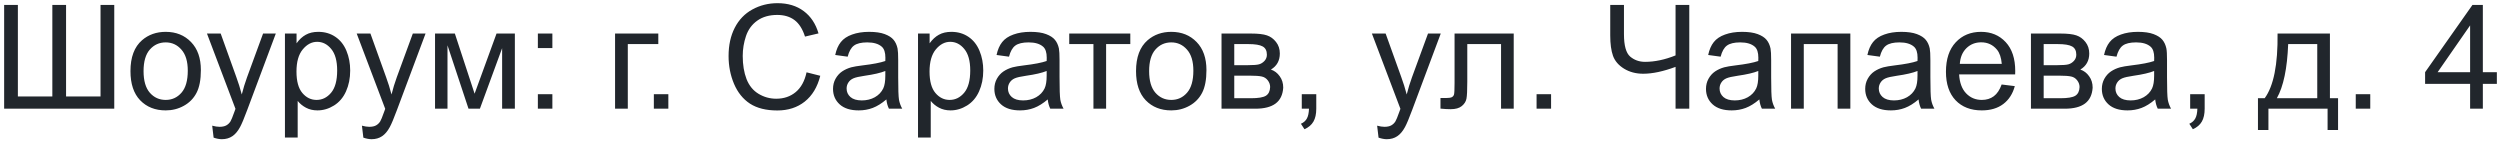 <?xml version="1.0" encoding="UTF-8"?> <svg xmlns="http://www.w3.org/2000/svg" width="345" height="20" viewBox="0 0 345 20" fill="none"><path d="M0.572 0.684H2.467V13.31H7.223V0.684H9.117V13.31H13.873V0.684H15.768V15H0.572V0.684ZM18.004 9.814C18.004 7.894 18.538 6.471 19.605 5.547C20.497 4.779 21.585 4.395 22.867 4.395C24.293 4.395 25.458 4.863 26.363 5.801C27.268 6.732 27.721 8.021 27.721 9.668C27.721 11.003 27.519 12.054 27.115 12.822C26.718 13.584 26.135 14.176 25.367 14.6C24.605 15.023 23.772 15.234 22.867 15.234C21.415 15.234 20.24 14.769 19.342 13.838C18.45 12.907 18.004 11.566 18.004 9.814ZM19.811 9.814C19.811 11.143 20.1 12.139 20.68 12.803C21.259 13.46 21.988 13.789 22.867 13.789C23.74 13.789 24.465 13.457 25.045 12.793C25.624 12.129 25.914 11.117 25.914 9.756C25.914 8.473 25.621 7.503 25.035 6.846C24.456 6.182 23.733 5.85 22.867 5.85C21.988 5.85 21.259 6.178 20.68 6.836C20.1 7.493 19.811 8.486 19.811 9.814ZM29.479 18.994L29.283 17.344C29.667 17.448 30.003 17.5 30.289 17.5C30.68 17.5 30.992 17.435 31.227 17.305C31.461 17.174 31.653 16.992 31.803 16.758C31.913 16.582 32.092 16.146 32.34 15.449C32.372 15.352 32.425 15.208 32.496 15.02L28.561 4.629H30.455L32.613 10.635C32.893 11.396 33.144 12.197 33.365 13.037C33.567 12.23 33.808 11.442 34.088 10.674L36.305 4.629H38.062L34.117 15.176C33.694 16.315 33.365 17.1 33.131 17.529C32.818 18.109 32.46 18.532 32.057 18.799C31.653 19.072 31.171 19.209 30.611 19.209C30.273 19.209 29.895 19.137 29.479 18.994ZM39.322 18.975V4.629H40.924V5.977C41.301 5.449 41.728 5.055 42.203 4.795C42.678 4.528 43.255 4.395 43.932 4.395C44.817 4.395 45.598 4.622 46.275 5.078C46.953 5.534 47.464 6.178 47.809 7.012C48.154 7.839 48.326 8.747 48.326 9.736C48.326 10.797 48.134 11.755 47.75 12.607C47.372 13.454 46.819 14.105 46.09 14.56C45.367 15.01 44.605 15.234 43.805 15.234C43.219 15.234 42.691 15.111 42.223 14.863C41.76 14.616 41.38 14.303 41.08 13.926V18.975H39.322ZM40.914 9.873C40.914 11.208 41.184 12.194 41.725 12.832C42.265 13.47 42.919 13.789 43.688 13.789C44.469 13.789 45.136 13.46 45.69 12.803C46.249 12.139 46.529 11.113 46.529 9.727C46.529 8.405 46.256 7.415 45.709 6.758C45.169 6.1 44.521 5.771 43.766 5.771C43.017 5.771 42.353 6.123 41.773 6.826C41.2 7.523 40.914 8.538 40.914 9.873ZM50.143 18.994L49.947 17.344C50.331 17.448 50.667 17.5 50.953 17.5C51.344 17.5 51.656 17.435 51.891 17.305C52.125 17.174 52.317 16.992 52.467 16.758C52.578 16.582 52.757 16.146 53.004 15.449C53.036 15.352 53.089 15.208 53.16 15.02L49.225 4.629H51.119L53.277 10.635C53.557 11.396 53.808 12.197 54.029 13.037C54.231 12.23 54.472 11.442 54.752 10.674L56.969 4.629H58.727L54.781 15.176C54.358 16.315 54.029 17.1 53.795 17.529C53.482 18.109 53.124 18.532 52.721 18.799C52.317 19.072 51.835 19.209 51.275 19.209C50.937 19.209 50.559 19.137 50.143 18.994ZM60.035 4.629H62.77L65.494 12.93L68.522 4.629H71.051V15H69.293V6.65L66.227 15H64.654L61.754 6.25V15H60.035V4.629ZM74.225 6.631V4.629H76.227V6.631H74.225ZM74.225 15V12.998H76.227V15H74.225ZM84.879 4.629H90.846V6.084H86.637V15H84.879V4.629ZM90.231 15V12.998H92.232V15H90.231ZM111.305 9.98L113.199 10.459C112.802 12.015 112.086 13.203 111.051 14.023C110.022 14.837 108.762 15.244 107.271 15.244C105.729 15.244 104.472 14.932 103.502 14.307C102.538 13.675 101.803 12.764 101.295 11.572C100.794 10.381 100.543 9.102 100.543 7.734C100.543 6.243 100.826 4.945 101.393 3.838C101.965 2.725 102.776 1.882 103.824 1.309C104.879 0.729 106.038 0.439 107.301 0.439C108.733 0.439 109.938 0.804 110.914 1.533C111.891 2.262 112.571 3.288 112.955 4.609L111.09 5.049C110.758 4.007 110.276 3.249 109.645 2.773C109.013 2.298 108.219 2.061 107.262 2.061C106.161 2.061 105.24 2.324 104.498 2.852C103.762 3.379 103.245 4.089 102.945 4.98C102.646 5.866 102.496 6.781 102.496 7.725C102.496 8.942 102.672 10.007 103.023 10.918C103.382 11.823 103.935 12.5 104.684 12.949C105.432 13.398 106.243 13.623 107.115 13.623C108.176 13.623 109.075 13.317 109.811 12.705C110.546 12.093 111.044 11.185 111.305 9.98ZM122.32 13.721C121.669 14.274 121.041 14.665 120.436 14.893C119.837 15.12 119.192 15.234 118.502 15.234C117.363 15.234 116.487 14.958 115.875 14.404C115.263 13.844 114.957 13.132 114.957 12.266C114.957 11.758 115.071 11.296 115.299 10.879C115.533 10.456 115.836 10.117 116.207 9.863C116.585 9.609 117.008 9.417 117.477 9.287C117.822 9.196 118.342 9.108 119.039 9.023C120.458 8.854 121.503 8.652 122.174 8.418C122.18 8.177 122.184 8.024 122.184 7.959C122.184 7.243 122.018 6.738 121.686 6.445C121.236 6.048 120.569 5.85 119.684 5.85C118.857 5.85 118.245 5.996 117.848 6.289C117.457 6.576 117.167 7.087 116.979 7.822L115.26 7.588C115.416 6.852 115.673 6.26 116.031 5.811C116.389 5.355 116.907 5.007 117.584 4.766C118.261 4.518 119.046 4.395 119.938 4.395C120.823 4.395 121.542 4.499 122.096 4.707C122.649 4.915 123.056 5.179 123.316 5.498C123.577 5.811 123.759 6.208 123.863 6.689C123.922 6.989 123.951 7.529 123.951 8.311V10.654C123.951 12.288 123.987 13.324 124.059 13.76C124.137 14.19 124.286 14.603 124.508 15H122.672C122.49 14.635 122.372 14.209 122.32 13.721ZM122.174 9.795C121.536 10.055 120.579 10.277 119.303 10.459C118.58 10.563 118.069 10.68 117.77 10.81C117.47 10.941 117.239 11.133 117.076 11.387C116.913 11.634 116.832 11.911 116.832 12.217C116.832 12.685 117.008 13.076 117.359 13.389C117.717 13.701 118.238 13.857 118.922 13.857C119.599 13.857 120.201 13.711 120.729 13.418C121.256 13.118 121.643 12.712 121.891 12.197C122.079 11.8 122.174 11.214 122.174 10.44V9.795ZM126.686 18.975V4.629H128.287V5.977C128.665 5.449 129.091 5.055 129.566 4.795C130.042 4.528 130.618 4.395 131.295 4.395C132.18 4.395 132.962 4.622 133.639 5.078C134.316 5.534 134.827 6.178 135.172 7.012C135.517 7.839 135.689 8.747 135.689 9.736C135.689 10.797 135.497 11.755 135.113 12.607C134.736 13.454 134.182 14.105 133.453 14.56C132.73 15.01 131.969 15.234 131.168 15.234C130.582 15.234 130.055 15.111 129.586 14.863C129.124 14.616 128.743 14.303 128.443 13.926V18.975H126.686ZM128.277 9.873C128.277 11.208 128.548 12.194 129.088 12.832C129.628 13.47 130.283 13.789 131.051 13.789C131.832 13.789 132.499 13.46 133.053 12.803C133.613 12.139 133.893 11.113 133.893 9.727C133.893 8.405 133.619 7.415 133.072 6.758C132.532 6.1 131.884 5.771 131.129 5.771C130.38 5.771 129.716 6.123 129.137 6.826C128.564 7.523 128.277 8.538 128.277 9.873ZM144.586 13.721C143.935 14.274 143.307 14.665 142.701 14.893C142.102 15.12 141.458 15.234 140.768 15.234C139.628 15.234 138.753 14.958 138.141 14.404C137.529 13.844 137.223 13.132 137.223 12.266C137.223 11.758 137.337 11.296 137.564 10.879C137.799 10.456 138.102 10.117 138.473 9.863C138.85 9.609 139.273 9.417 139.742 9.287C140.087 9.196 140.608 9.108 141.305 9.023C142.724 8.854 143.769 8.652 144.439 8.418C144.446 8.177 144.449 8.024 144.449 7.959C144.449 7.243 144.283 6.738 143.951 6.445C143.502 6.048 142.835 5.85 141.949 5.85C141.122 5.85 140.51 5.996 140.113 6.289C139.723 6.576 139.433 7.087 139.244 7.822L137.525 7.588C137.682 6.852 137.939 6.26 138.297 5.811C138.655 5.355 139.173 5.007 139.85 4.766C140.527 4.518 141.311 4.395 142.203 4.395C143.089 4.395 143.808 4.499 144.361 4.707C144.915 4.915 145.322 5.179 145.582 5.498C145.842 5.811 146.025 6.208 146.129 6.689C146.188 6.989 146.217 7.529 146.217 8.311V10.654C146.217 12.288 146.253 13.324 146.324 13.76C146.402 14.19 146.552 14.603 146.773 15H144.938C144.755 14.635 144.638 14.209 144.586 13.721ZM144.439 9.795C143.801 10.055 142.844 10.277 141.568 10.459C140.846 10.563 140.335 10.68 140.035 10.81C139.736 10.941 139.505 11.133 139.342 11.387C139.179 11.634 139.098 11.911 139.098 12.217C139.098 12.685 139.273 13.076 139.625 13.389C139.983 13.701 140.504 13.857 141.188 13.857C141.865 13.857 142.467 13.711 142.994 13.418C143.521 13.118 143.909 12.712 144.156 12.197C144.345 11.8 144.439 11.214 144.439 10.44V9.795ZM147.555 4.629H155.982V6.084H152.643V15H150.895V6.084H147.555V4.629ZM156.773 9.814C156.773 7.894 157.307 6.471 158.375 5.547C159.267 4.779 160.354 4.395 161.637 4.395C163.062 4.395 164.228 4.863 165.133 5.801C166.038 6.732 166.49 8.021 166.49 9.668C166.49 11.003 166.288 12.054 165.885 12.822C165.488 13.584 164.905 14.176 164.137 14.6C163.375 15.023 162.542 15.234 161.637 15.234C160.185 15.234 159.01 14.769 158.111 13.838C157.219 12.907 156.773 11.566 156.773 9.814ZM158.58 9.814C158.58 11.143 158.87 12.139 159.449 12.803C160.029 13.46 160.758 13.789 161.637 13.789C162.509 13.789 163.235 13.457 163.814 12.793C164.394 12.129 164.684 11.117 164.684 9.756C164.684 8.473 164.391 7.503 163.805 6.846C163.225 6.182 162.503 5.85 161.637 5.85C160.758 5.85 160.029 6.178 159.449 6.836C158.87 7.493 158.58 8.486 158.58 9.814ZM168.57 4.629H172.623C173.619 4.629 174.358 4.714 174.84 4.883C175.328 5.046 175.745 5.348 176.09 5.791C176.441 6.234 176.617 6.764 176.617 7.383C176.617 7.878 176.513 8.311 176.305 8.682C176.103 9.046 175.797 9.352 175.387 9.6C175.875 9.762 176.279 10.068 176.598 10.518C176.923 10.96 177.086 11.488 177.086 12.1C177.021 13.083 176.669 13.812 176.031 14.287C175.393 14.762 174.465 15 173.248 15H168.57V4.629ZM170.328 8.994H172.203C172.952 8.994 173.466 8.955 173.746 8.877C174.026 8.799 174.277 8.643 174.498 8.408C174.719 8.167 174.83 7.881 174.83 7.549C174.83 7.002 174.635 6.621 174.244 6.406C173.86 6.191 173.199 6.084 172.262 6.084H170.328V8.994ZM170.328 13.555H172.643C173.639 13.555 174.322 13.441 174.693 13.213C175.064 12.979 175.26 12.578 175.279 12.012C175.279 11.68 175.172 11.374 174.957 11.094C174.742 10.807 174.462 10.628 174.117 10.557C173.772 10.479 173.219 10.44 172.457 10.44H170.328V13.555ZM179.645 15V12.998H181.646V15C181.646 15.736 181.516 16.328 181.256 16.777C180.995 17.233 180.582 17.585 180.016 17.832L179.527 17.08C179.898 16.917 180.172 16.676 180.348 16.357C180.523 16.045 180.621 15.592 180.641 15H179.645ZM190.24 18.994L190.045 17.344C190.429 17.448 190.764 17.5 191.051 17.5C191.441 17.5 191.754 17.435 191.988 17.305C192.223 17.174 192.415 16.992 192.564 16.758C192.675 16.582 192.854 16.146 193.102 15.449C193.134 15.352 193.186 15.208 193.258 15.02L189.322 4.629H191.217L193.375 10.635C193.655 11.396 193.906 12.197 194.127 13.037C194.329 12.23 194.57 11.442 194.85 10.674L197.066 4.629H198.824L194.879 15.176C194.456 16.315 194.127 17.1 193.893 17.529C193.58 18.109 193.222 18.532 192.818 18.799C192.415 19.072 191.933 19.209 191.373 19.209C191.035 19.209 190.657 19.137 190.24 18.994ZM200.729 4.629H208.893V15H207.145V6.084H202.486V11.25C202.486 12.454 202.447 13.249 202.369 13.633C202.291 14.017 202.076 14.352 201.725 14.639C201.373 14.925 200.865 15.068 200.201 15.068C199.791 15.068 199.319 15.042 198.785 14.99V13.525H199.557C199.921 13.525 200.182 13.49 200.338 13.418C200.494 13.34 200.598 13.219 200.65 13.057C200.702 12.894 200.729 12.363 200.729 11.465V4.629ZM212.047 15V12.998H214.049V15H212.047ZM233.121 15H231.227V9.229C229.527 9.86 228.04 10.176 226.764 10.176C225.768 10.176 224.889 9.945 224.127 9.482C223.365 9.014 222.854 8.421 222.594 7.705C222.34 6.989 222.213 6.051 222.213 4.893V0.684H224.107V4.717C224.107 6.279 224.391 7.308 224.957 7.803C225.53 8.291 226.217 8.535 227.018 8.535C228.352 8.535 229.755 8.239 231.227 7.646V0.684H233.121V15ZM242.789 13.721C242.138 14.274 241.51 14.665 240.904 14.893C240.305 15.12 239.661 15.234 238.971 15.234C237.831 15.234 236.956 14.958 236.344 14.404C235.732 13.844 235.426 13.132 235.426 12.266C235.426 11.758 235.54 11.296 235.768 10.879C236.002 10.456 236.305 10.117 236.676 9.863C237.053 9.609 237.477 9.417 237.945 9.287C238.29 9.196 238.811 9.108 239.508 9.023C240.927 8.854 241.972 8.652 242.643 8.418C242.649 8.177 242.652 8.024 242.652 7.959C242.652 7.243 242.486 6.738 242.154 6.445C241.705 6.048 241.038 5.85 240.152 5.85C239.326 5.85 238.714 5.996 238.316 6.289C237.926 6.576 237.636 7.087 237.447 7.822L235.729 7.588C235.885 6.852 236.142 6.26 236.5 5.811C236.858 5.355 237.376 5.007 238.053 4.766C238.73 4.518 239.514 4.395 240.406 4.395C241.292 4.395 242.011 4.499 242.564 4.707C243.118 4.915 243.525 5.179 243.785 5.498C244.046 5.811 244.228 6.208 244.332 6.689C244.391 6.989 244.42 7.529 244.42 8.311V10.654C244.42 12.288 244.456 13.324 244.527 13.76C244.605 14.19 244.755 14.603 244.977 15H243.141C242.958 14.635 242.841 14.209 242.789 13.721ZM242.643 9.795C242.005 10.055 241.048 10.277 239.771 10.459C239.049 10.563 238.538 10.68 238.238 10.81C237.939 10.941 237.708 11.133 237.545 11.387C237.382 11.634 237.301 11.911 237.301 12.217C237.301 12.685 237.477 13.076 237.828 13.389C238.186 13.701 238.707 13.857 239.391 13.857C240.068 13.857 240.67 13.711 241.197 13.418C241.725 13.118 242.112 12.712 242.359 12.197C242.548 11.8 242.643 11.214 242.643 10.44V9.795ZM247.164 4.629H255.348V15H253.59V6.084H248.922V15H247.164V4.629ZM264.762 13.721C264.111 14.274 263.482 14.665 262.877 14.893C262.278 15.12 261.633 15.234 260.943 15.234C259.804 15.234 258.928 14.958 258.316 14.404C257.704 13.844 257.398 13.132 257.398 12.266C257.398 11.758 257.512 11.296 257.74 10.879C257.975 10.456 258.277 10.117 258.648 9.863C259.026 9.609 259.449 9.417 259.918 9.287C260.263 9.196 260.784 9.108 261.48 9.023C262.9 8.854 263.945 8.652 264.615 8.418C264.622 8.177 264.625 8.024 264.625 7.959C264.625 7.243 264.459 6.738 264.127 6.445C263.678 6.048 263.01 5.85 262.125 5.85C261.298 5.85 260.686 5.996 260.289 6.289C259.898 6.576 259.609 7.087 259.42 7.822L257.701 7.588C257.857 6.852 258.115 6.26 258.473 5.811C258.831 5.355 259.348 5.007 260.025 4.766C260.702 4.518 261.487 4.395 262.379 4.395C263.264 4.395 263.984 4.499 264.537 4.707C265.09 4.915 265.497 5.179 265.758 5.498C266.018 5.811 266.201 6.208 266.305 6.689C266.363 6.989 266.393 7.529 266.393 8.311V10.654C266.393 12.288 266.428 13.324 266.5 13.76C266.578 14.19 266.728 14.603 266.949 15H265.113C264.931 14.635 264.814 14.209 264.762 13.721ZM264.615 9.795C263.977 10.055 263.02 10.277 261.744 10.459C261.021 10.563 260.51 10.68 260.211 10.81C259.911 10.941 259.68 11.133 259.518 11.387C259.355 11.634 259.273 11.911 259.273 12.217C259.273 12.685 259.449 13.076 259.801 13.389C260.159 13.701 260.68 13.857 261.363 13.857C262.04 13.857 262.643 13.711 263.17 13.418C263.697 13.118 264.085 12.712 264.332 12.197C264.521 11.8 264.615 11.214 264.615 10.44V9.795ZM276.227 11.66L278.043 11.885C277.757 12.946 277.226 13.77 276.451 14.355C275.676 14.941 274.687 15.234 273.482 15.234C271.965 15.234 270.761 14.769 269.869 13.838C268.984 12.9 268.541 11.588 268.541 9.902C268.541 8.158 268.99 6.803 269.889 5.84C270.787 4.876 271.952 4.395 273.385 4.395C274.771 4.395 275.904 4.867 276.783 5.811C277.662 6.755 278.102 8.083 278.102 9.795C278.102 9.899 278.098 10.055 278.092 10.264H270.357C270.423 11.403 270.745 12.275 271.324 12.881C271.904 13.486 272.626 13.789 273.492 13.789C274.137 13.789 274.687 13.62 275.143 13.281C275.598 12.943 275.96 12.402 276.227 11.66ZM270.455 8.818H276.246C276.168 7.946 275.947 7.292 275.582 6.855C275.022 6.178 274.296 5.84 273.404 5.84C272.597 5.84 271.917 6.11 271.363 6.65C270.816 7.191 270.514 7.913 270.455 8.818ZM280.27 4.629H284.322C285.318 4.629 286.057 4.714 286.539 4.883C287.027 5.046 287.444 5.348 287.789 5.791C288.141 6.234 288.316 6.764 288.316 7.383C288.316 7.878 288.212 8.311 288.004 8.682C287.802 9.046 287.496 9.352 287.086 9.6C287.574 9.762 287.978 10.068 288.297 10.518C288.622 10.96 288.785 11.488 288.785 12.1C288.72 13.083 288.368 13.812 287.73 14.287C287.092 14.762 286.165 15 284.947 15H280.27V4.629ZM282.027 8.994H283.902C284.651 8.994 285.165 8.955 285.445 8.877C285.725 8.799 285.976 8.643 286.197 8.408C286.419 8.167 286.529 7.881 286.529 7.549C286.529 7.002 286.334 6.621 285.943 6.406C285.559 6.191 284.898 6.084 283.961 6.084H282.027V8.994ZM282.027 13.555H284.342C285.338 13.555 286.021 13.441 286.393 13.213C286.764 12.979 286.959 12.578 286.979 12.012C286.979 11.68 286.871 11.374 286.656 11.094C286.441 10.807 286.161 10.628 285.816 10.557C285.471 10.479 284.918 10.44 284.156 10.44H282.027V13.555ZM297.418 13.721C296.767 14.274 296.139 14.665 295.533 14.893C294.934 15.12 294.29 15.234 293.6 15.234C292.46 15.234 291.585 14.958 290.973 14.404C290.361 13.844 290.055 13.132 290.055 12.266C290.055 11.758 290.169 11.296 290.396 10.879C290.631 10.456 290.934 10.117 291.305 9.863C291.682 9.609 292.105 9.417 292.574 9.287C292.919 9.196 293.44 9.108 294.137 9.023C295.556 8.854 296.601 8.652 297.271 8.418C297.278 8.177 297.281 8.024 297.281 7.959C297.281 7.243 297.115 6.738 296.783 6.445C296.334 6.048 295.667 5.85 294.781 5.85C293.954 5.85 293.342 5.996 292.945 6.289C292.555 6.576 292.265 7.087 292.076 7.822L290.357 7.588C290.514 6.852 290.771 6.26 291.129 5.811C291.487 5.355 292.005 5.007 292.682 4.766C293.359 4.518 294.143 4.395 295.035 4.395C295.921 4.395 296.64 4.499 297.193 4.707C297.747 4.915 298.154 5.179 298.414 5.498C298.674 5.811 298.857 6.208 298.961 6.689C299.02 6.989 299.049 7.529 299.049 8.311V10.654C299.049 12.288 299.085 13.324 299.156 13.76C299.234 14.19 299.384 14.603 299.605 15H297.77C297.587 14.635 297.47 14.209 297.418 13.721ZM297.271 9.795C296.633 10.055 295.676 10.277 294.4 10.459C293.678 10.563 293.167 10.68 292.867 10.81C292.568 10.941 292.337 11.133 292.174 11.387C292.011 11.634 291.93 11.911 291.93 12.217C291.93 12.685 292.105 13.076 292.457 13.389C292.815 13.701 293.336 13.857 294.02 13.857C294.697 13.857 295.299 13.711 295.826 13.418C296.354 13.118 296.741 12.712 296.988 12.197C297.177 11.8 297.271 11.214 297.271 10.44V9.795ZM302.242 15V12.998H304.244V15C304.244 15.736 304.114 16.328 303.854 16.777C303.593 17.233 303.18 17.585 302.613 17.832L302.125 17.08C302.496 16.917 302.77 16.676 302.945 16.357C303.121 16.045 303.219 15.592 303.238 15H302.242ZM314.303 4.629H321.529V13.555H322.652V17.939H321.207V15H313.043V17.939H311.598V13.555H312.525C313.762 11.875 314.355 8.9 314.303 4.629ZM315.768 6.084C315.637 9.45 315.117 11.94 314.205 13.555H319.781V6.084H315.768ZM325.094 15V12.998H327.096V15H325.094ZM340.875 15V11.572H334.664V9.961L341.197 0.684H342.633V9.961H344.566V11.572H342.633V15H340.875ZM340.875 9.961V3.506L336.393 9.961H340.875Z" fill="#21262C"></path></svg> 